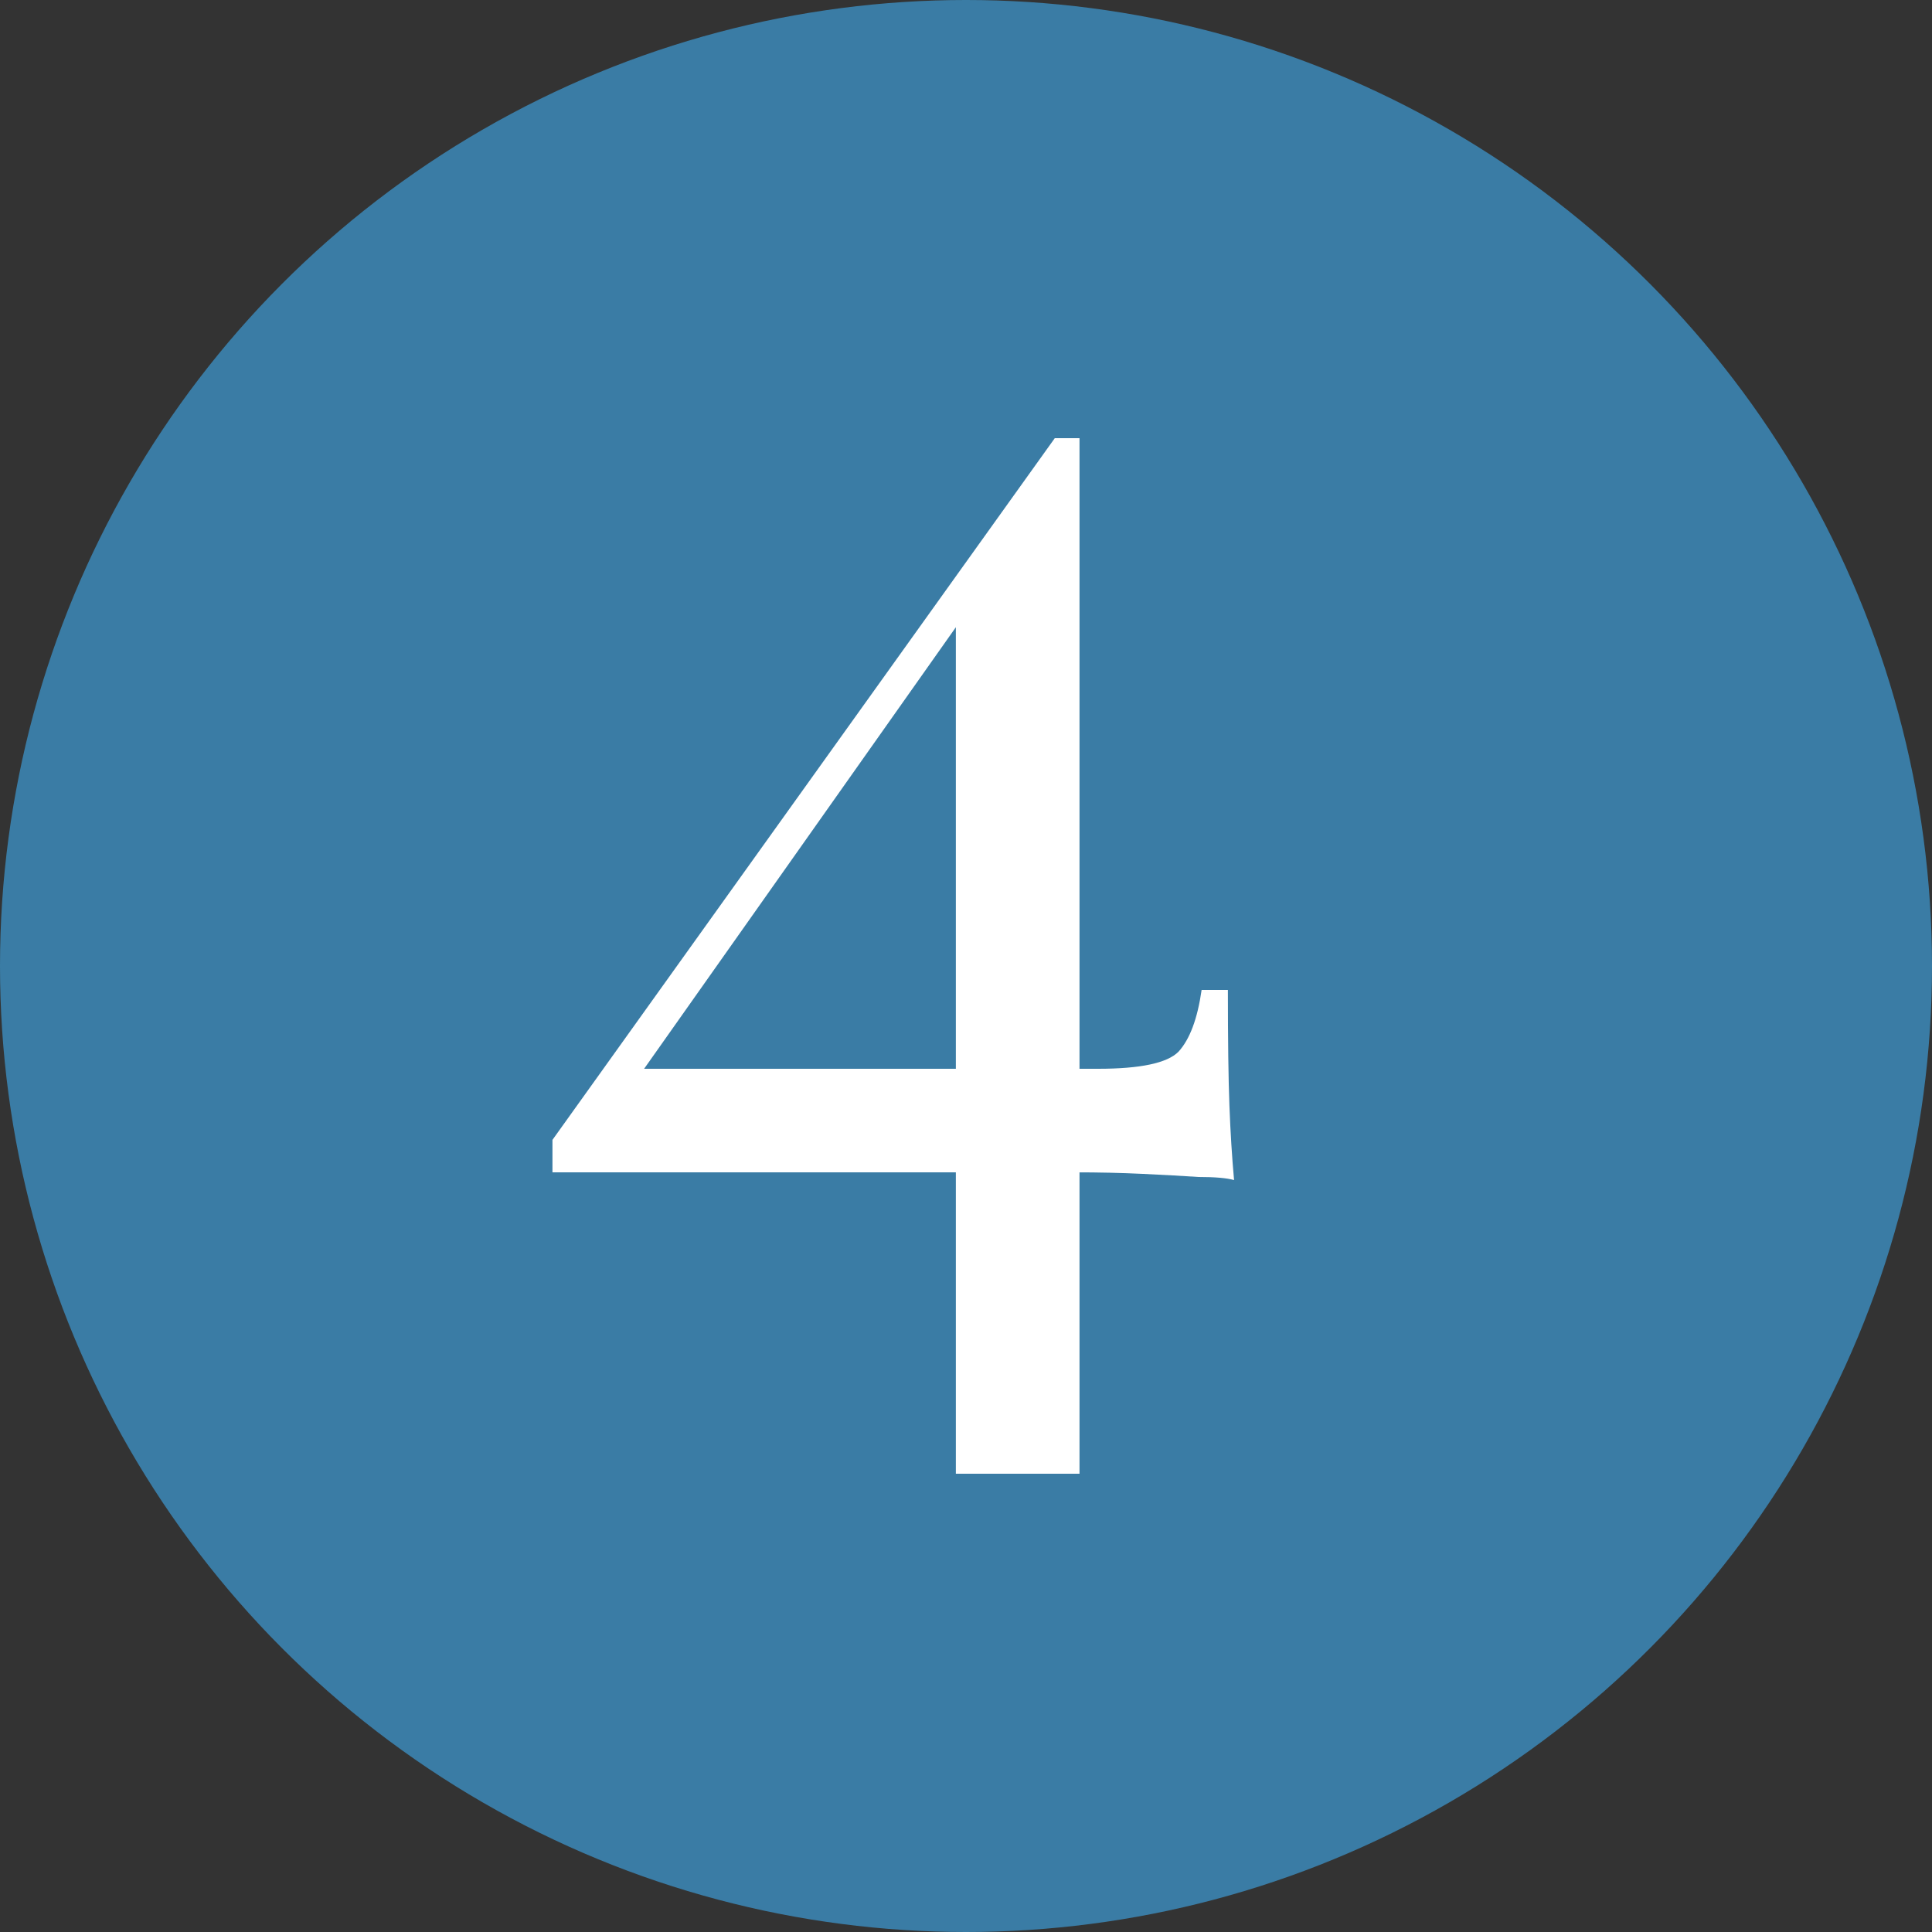 <svg width="60" height="60" viewBox="0 0 60 60" fill="none" xmlns="http://www.w3.org/2000/svg">
<rect x="0" y="0" width="60" height="60" fill="#333333" stroke="none"/>
<g clip-path="url(#clip0_542_30994)">
<circle cx="30" cy="30" r="30" fill="#3A7CA5"/>
<path d="M32.757 13.608L32.949 14.856L19.461 33.96L19.413 33.192H34.101C35.413 33.192 36.245 33.016 36.597 32.664C36.949 32.28 37.189 31.64 37.317 30.744H38.133C38.133 32.312 38.149 33.512 38.181 34.344C38.213 35.176 38.261 35.944 38.325 36.648C38.101 36.584 37.733 36.552 37.221 36.552C36.741 36.52 36.165 36.488 35.493 36.456C34.821 36.424 34.117 36.408 33.381 36.408C32.645 36.408 31.909 36.408 31.173 36.408H17.157V35.4L32.757 13.608ZM33.525 13.608V45.768H29.685V18.696L32.757 13.608H33.525Z" fill="white"/>
</g>
<defs>
<clipPath id="clip0_542_30994">
<rect width="60" height="60" fill="white"/>
</clipPath>
</defs>
</svg>
